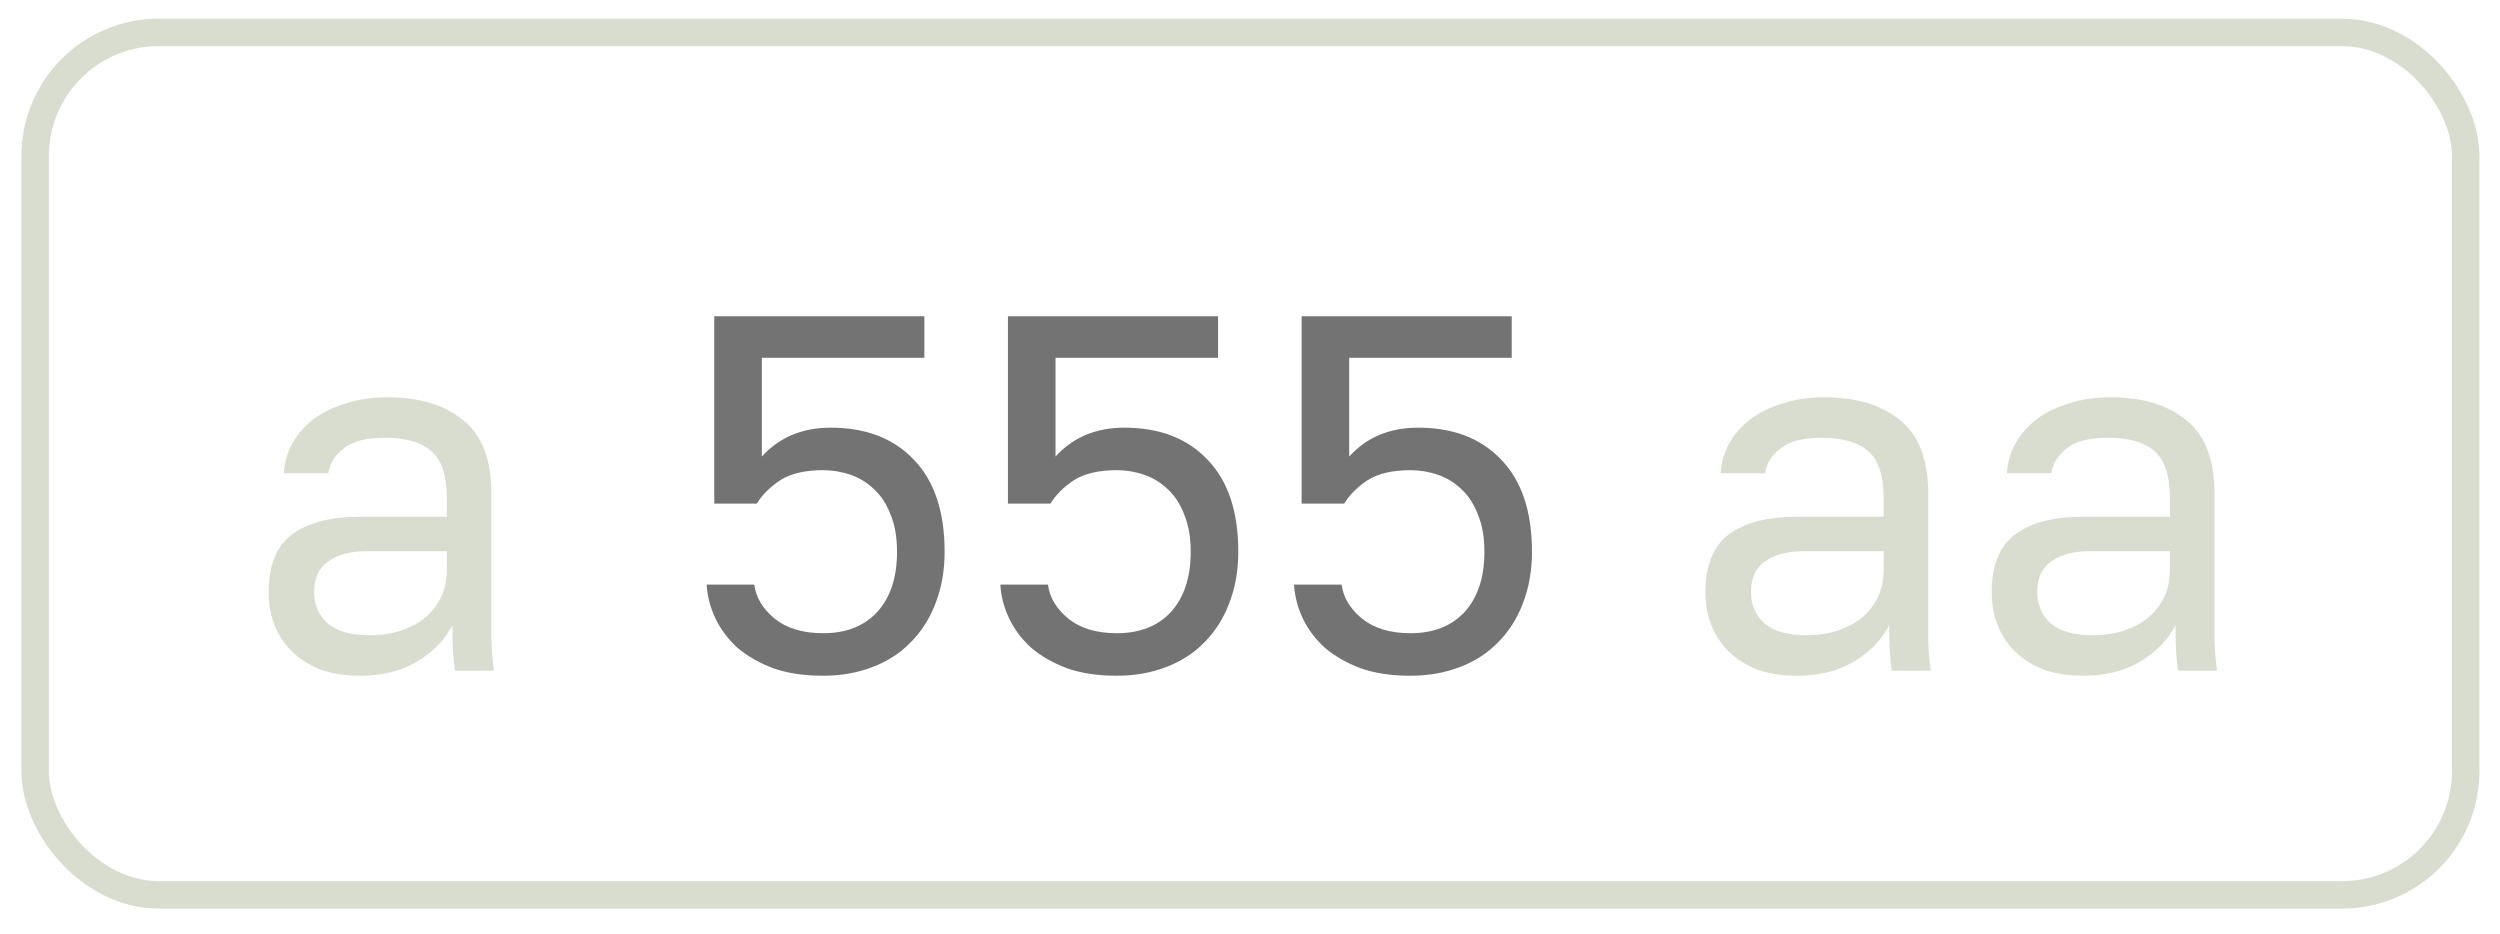 <?xml version="1.0" encoding="UTF-8"?> <svg xmlns="http://www.w3.org/2000/svg" width="91" height="34" viewBox="0 0 91 34" fill="none"><path d="M13.114 24.597C12.573 24.597 12.094 24.523 11.677 24.376C11.271 24.216 10.927 24.001 10.645 23.731C10.362 23.46 10.147 23.141 10 22.772C9.852 22.404 9.778 21.998 9.778 21.556C9.778 20.585 10.061 19.885 10.626 19.455C11.204 19.025 12.027 18.81 13.096 18.81H16.265V18.147C16.265 17.311 16.075 16.734 15.694 16.415C15.325 16.095 14.767 15.935 14.017 15.935C13.317 15.935 12.807 16.07 12.487 16.341C12.168 16.599 11.99 16.894 11.953 17.225H10.331C10.356 16.832 10.46 16.47 10.645 16.138C10.841 15.794 11.099 15.499 11.418 15.254C11.75 15.008 12.143 14.817 12.598 14.682C13.053 14.535 13.556 14.461 14.109 14.461C15.264 14.461 16.179 14.737 16.855 15.29C17.543 15.831 17.887 16.722 17.887 17.962V21.925C17.887 22.441 17.887 22.895 17.887 23.288C17.899 23.669 17.93 24.044 17.979 24.413H16.56C16.523 24.13 16.499 23.866 16.486 23.62C16.474 23.362 16.468 23.073 16.468 22.754C16.21 23.27 15.792 23.706 15.215 24.062C14.637 24.419 13.937 24.597 13.114 24.597ZM13.464 23.123C13.845 23.123 14.201 23.073 14.533 22.975C14.877 22.865 15.178 22.711 15.436 22.514C15.694 22.306 15.897 22.054 16.044 21.759C16.192 21.464 16.265 21.12 16.265 20.727V20.063H13.372C12.77 20.063 12.297 20.186 11.953 20.432C11.609 20.665 11.437 21.04 11.437 21.556C11.437 22.011 11.597 22.385 11.916 22.68C12.248 22.975 12.764 23.123 13.464 23.123Z" fill="#D8DDD0"></path><path d="M65.413 24.597C64.873 24.597 64.394 24.523 63.976 24.376C63.57 24.216 63.226 24.001 62.944 23.731C62.661 23.46 62.446 23.141 62.299 22.772C62.151 22.404 62.078 21.998 62.078 21.556C62.078 20.585 62.36 19.885 62.925 19.455C63.503 19.025 64.326 18.81 65.395 18.81H68.565V18.147C68.565 17.311 68.374 16.734 67.993 16.415C67.625 16.095 67.066 15.935 66.316 15.935C65.616 15.935 65.106 16.07 64.787 16.341C64.467 16.599 64.289 16.894 64.252 17.225H62.631C62.655 16.832 62.76 16.47 62.944 16.138C63.14 15.794 63.398 15.499 63.718 15.254C64.05 15.008 64.443 14.817 64.897 14.682C65.352 14.535 65.856 14.461 66.409 14.461C67.563 14.461 68.479 14.737 69.154 15.29C69.842 15.831 70.186 16.722 70.186 17.962V21.925C70.186 22.441 70.186 22.895 70.186 23.288C70.199 23.669 70.229 24.044 70.278 24.413H68.859C68.823 24.13 68.798 23.866 68.786 23.62C68.773 23.362 68.767 23.073 68.767 22.754C68.509 23.27 68.092 23.706 67.514 24.062C66.937 24.419 66.237 24.597 65.413 24.597ZM65.763 23.123C66.144 23.123 66.501 23.073 66.832 22.975C67.176 22.865 67.477 22.711 67.735 22.514C67.993 22.306 68.196 22.054 68.344 21.759C68.491 21.464 68.565 21.12 68.565 20.727V20.063H65.671C65.069 20.063 64.596 20.186 64.252 20.432C63.908 20.665 63.736 21.04 63.736 21.556C63.736 22.011 63.896 22.385 64.215 22.68C64.547 22.975 65.063 23.123 65.763 23.123ZM75.834 24.597C75.293 24.597 74.814 24.523 74.396 24.376C73.991 24.216 73.647 24.001 73.364 23.731C73.082 23.46 72.867 23.141 72.719 22.772C72.572 22.404 72.498 21.998 72.498 21.556C72.498 20.585 72.781 19.885 73.346 19.455C73.923 19.025 74.746 18.81 75.815 18.81H78.985V18.147C78.985 17.311 78.794 16.734 78.414 16.415C78.045 16.095 77.486 15.935 76.737 15.935C76.036 15.935 75.526 16.07 75.207 16.341C74.888 16.599 74.709 16.894 74.672 17.225H73.051C73.075 16.832 73.18 16.47 73.364 16.138C73.561 15.794 73.819 15.499 74.138 15.254C74.47 15.008 74.863 14.817 75.317 14.682C75.772 14.535 76.276 14.461 76.829 14.461C77.984 14.461 78.899 14.737 79.575 15.29C80.263 15.831 80.607 16.722 80.607 17.962V21.925C80.607 22.441 80.607 22.895 80.607 23.288C80.619 23.669 80.65 24.044 80.699 24.413H79.28C79.243 24.13 79.218 23.866 79.206 23.62C79.194 23.362 79.188 23.073 79.188 22.754C78.93 23.27 78.512 23.706 77.934 24.062C77.357 24.419 76.657 24.597 75.834 24.597ZM76.184 23.123C76.565 23.123 76.921 23.073 77.253 22.975C77.597 22.865 77.898 22.711 78.156 22.514C78.414 22.306 78.616 22.054 78.764 21.759C78.911 21.464 78.985 21.12 78.985 20.727V20.063H76.091C75.49 20.063 75.016 20.186 74.672 20.432C74.329 20.665 74.156 21.04 74.156 21.556C74.156 22.011 74.316 22.385 74.636 22.68C74.967 22.975 75.483 23.123 76.184 23.123Z" fill="#D8DDD0"></path><path d="M29.961 24.597C29.261 24.597 28.653 24.505 28.137 24.32C27.621 24.124 27.184 23.872 26.828 23.565C26.484 23.245 26.22 22.889 26.036 22.496C25.851 22.103 25.747 21.697 25.722 21.28H27.455C27.516 21.747 27.762 22.158 28.192 22.514C28.634 22.871 29.224 23.049 29.961 23.049C30.797 23.049 31.454 22.791 31.933 22.275C32.412 21.747 32.652 21.015 32.652 20.082C32.652 19.553 32.572 19.099 32.412 18.718C32.265 18.337 32.062 18.03 31.804 17.797C31.558 17.563 31.276 17.391 30.956 17.281C30.637 17.17 30.305 17.115 29.961 17.115C29.298 17.115 28.776 17.238 28.395 17.483C28.026 17.729 27.744 18.012 27.547 18.331H25.999V11.512H33.647V13.024H27.731V16.617C28.37 15.917 29.206 15.567 30.238 15.567C31.515 15.567 32.523 15.954 33.26 16.728C34.009 17.502 34.384 18.62 34.384 20.082C34.384 20.77 34.273 21.396 34.052 21.962C33.843 22.514 33.542 22.987 33.149 23.381C32.768 23.774 32.301 24.075 31.749 24.284C31.208 24.492 30.612 24.597 29.961 24.597ZM40.651 24.597C39.951 24.597 39.343 24.505 38.827 24.32C38.311 24.124 37.875 23.872 37.518 23.565C37.174 23.245 36.91 22.889 36.726 22.496C36.542 22.103 36.437 21.697 36.413 21.28H38.145C38.206 21.747 38.452 22.158 38.882 22.514C39.324 22.871 39.914 23.049 40.651 23.049C41.487 23.049 42.144 22.791 42.623 22.275C43.102 21.747 43.342 21.015 43.342 20.082C43.342 19.553 43.262 19.099 43.102 18.718C42.955 18.337 42.752 18.03 42.494 17.797C42.248 17.563 41.966 17.391 41.646 17.281C41.327 17.17 40.995 17.115 40.651 17.115C39.988 17.115 39.466 17.238 39.085 17.483C38.716 17.729 38.434 18.012 38.237 18.331H36.689V11.512H44.337V13.024H38.421V16.617C39.06 15.917 39.896 15.567 40.928 15.567C42.205 15.567 43.213 15.954 43.95 16.728C44.7 17.502 45.074 18.62 45.074 20.082C45.074 20.77 44.964 21.396 44.742 21.962C44.534 22.514 44.233 22.987 43.839 23.381C43.459 23.774 42.992 24.075 42.439 24.284C41.898 24.492 41.302 24.597 40.651 24.597ZM51.341 24.597C50.641 24.597 50.033 24.505 49.517 24.32C49.001 24.124 48.565 23.872 48.209 23.565C47.864 23.245 47.6 22.889 47.416 22.496C47.232 22.103 47.127 21.697 47.103 21.28H48.835C48.897 21.747 49.142 22.158 49.572 22.514C50.015 22.871 50.604 23.049 51.341 23.049C52.177 23.049 52.834 22.791 53.313 22.275C53.792 21.747 54.032 21.015 54.032 20.082C54.032 19.553 53.952 19.099 53.792 18.718C53.645 18.337 53.442 18.03 53.184 17.797C52.939 17.563 52.656 17.391 52.337 17.281C52.017 17.17 51.685 17.115 51.341 17.115C50.678 17.115 50.156 17.238 49.775 17.483C49.406 17.729 49.124 18.012 48.927 18.331H47.379V11.512H55.027V13.024H49.111V16.617C49.75 15.917 50.586 15.567 51.618 15.567C52.896 15.567 53.903 15.954 54.64 16.728C55.39 17.502 55.764 18.62 55.764 20.082C55.764 20.77 55.654 21.396 55.433 21.962C55.224 22.514 54.923 22.987 54.53 23.381C54.149 23.774 53.682 24.075 53.129 24.284C52.588 24.492 51.993 24.597 51.341 24.597Z" fill="#737373"></path><rect x="1.279" y="1.179" width="88.472" height="31.394" rx="4.5" stroke="#D8DDD0"></rect></svg> 